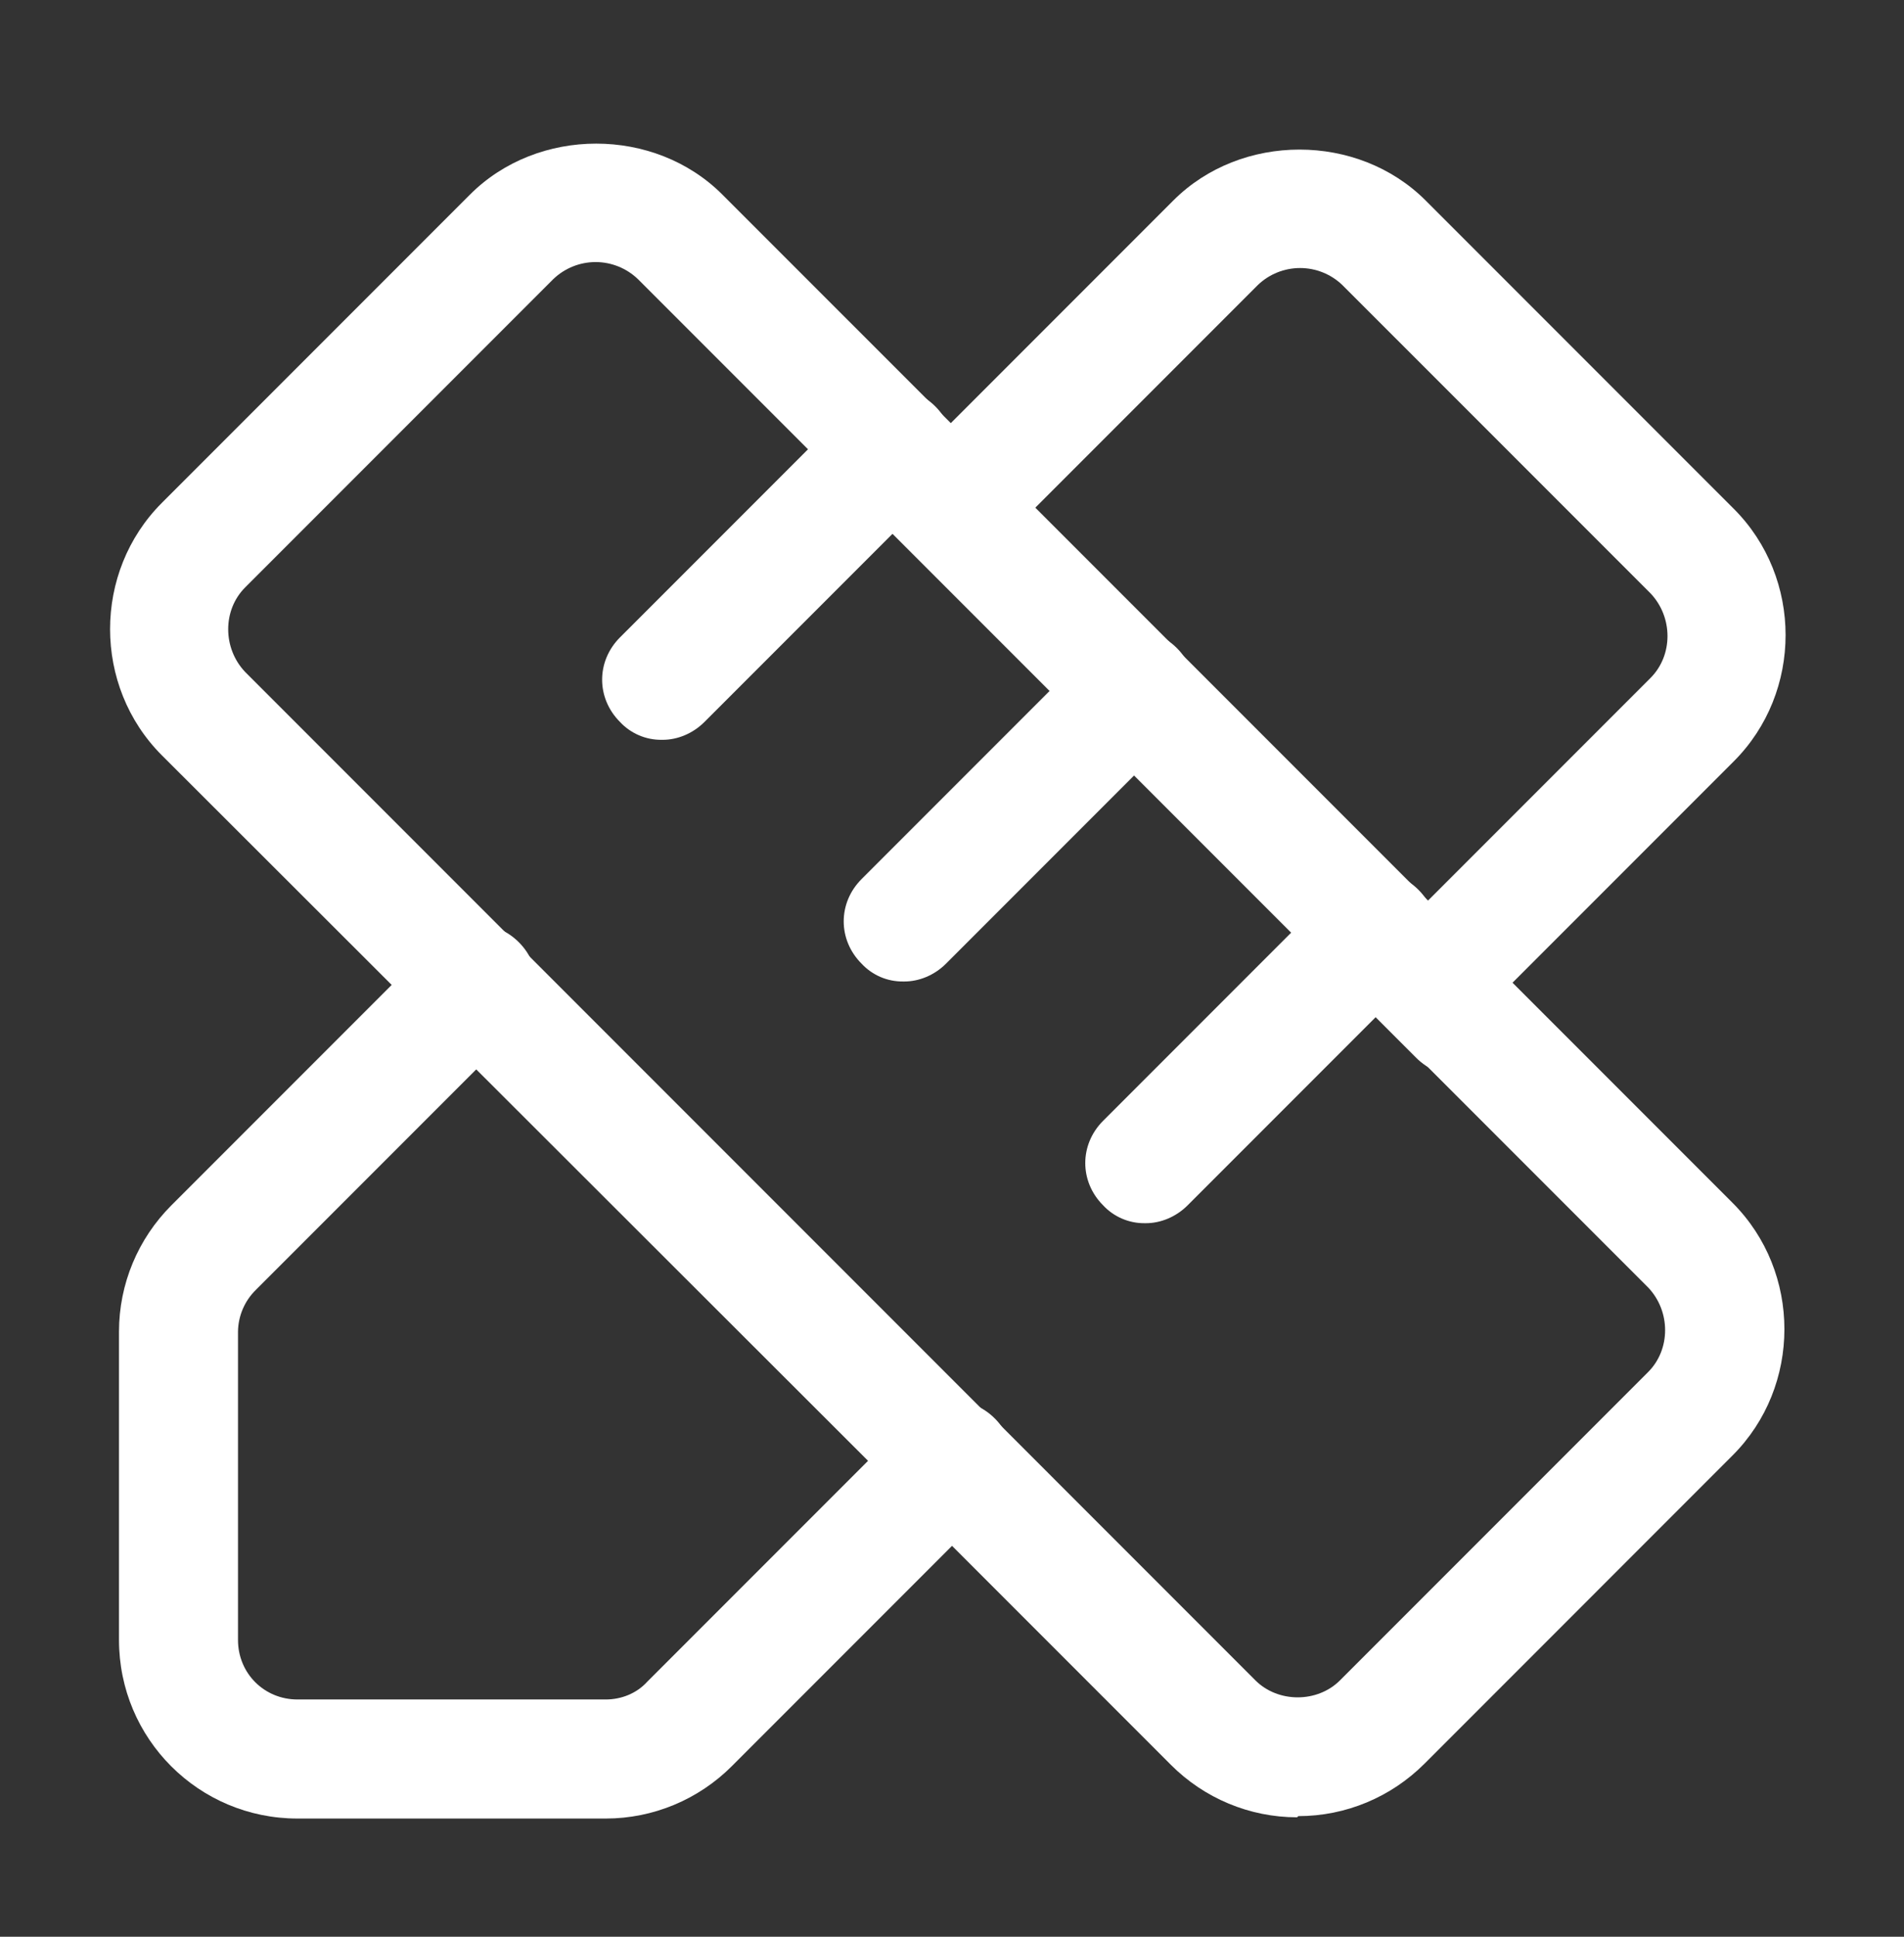 <svg width="60" height="61" viewBox="0 0 60 61" fill="none" xmlns="http://www.w3.org/2000/svg">
<rect x="0" y="0" width="60" height="61" fill="#333333" stroke="none"/>
<path d="M19.087 57.277H9.375C6.263 57.277 3.75 54.764 3.75 51.652V41.939C3.75 40.439 4.35 39.014 5.4 37.964L13.688 29.677C14.438 28.927 15.6 28.927 16.35 29.677C17.1 30.427 17.1 31.589 16.35 32.339L8.062 40.627C7.709 40.973 7.507 41.444 7.5 41.939V51.652C7.5 52.702 8.325 53.527 9.375 53.527H19.087C19.575 53.527 20.062 53.339 20.4 52.964L28.688 44.677C29.438 43.927 30.6 43.927 31.35 44.677C32.1 45.427 32.1 46.589 31.35 47.339L23.062 55.627C22.012 56.677 20.587 57.277 19.087 57.277ZM45.45 32.452C45.204 32.455 44.96 32.406 44.734 32.309C44.508 32.212 44.305 32.069 44.138 31.889C43.388 31.139 43.388 29.977 44.138 29.227L52.013 21.352C52.725 20.639 52.725 19.439 52.013 18.689L42.3 8.977C41.942 8.633 41.465 8.442 40.969 8.442C40.473 8.442 39.996 8.633 39.638 8.977L31.538 17.077C30.788 17.827 29.625 17.827 28.875 17.077C28.125 16.327 28.125 15.164 28.875 14.414L36.975 6.314C39.112 4.177 42.788 4.177 44.925 6.314L54.638 16.027C56.812 18.202 56.812 21.802 54.638 23.977L46.763 31.852C46.388 32.227 45.9 32.414 45.45 32.414V32.452Z" fill="white"/>
<path d="M40.875 57.238C39.375 57.238 37.95 56.638 36.9 55.588L28.688 47.376C27.938 46.626 27.938 45.463 28.688 44.713C29.438 43.963 30.6 43.963 31.35 44.713L39.562 52.926C40.275 53.638 41.513 53.638 42.225 52.926L51.938 43.213C52.65 42.501 52.65 41.301 51.938 40.551L43.725 32.338C42.975 31.588 42.975 30.426 43.725 29.676C44.475 28.926 45.638 28.926 46.388 29.676L54.6 37.888C56.775 40.063 56.775 43.663 54.6 45.838L44.888 55.551C43.837 56.601 42.413 57.201 40.913 57.201L40.875 57.238Z" fill="white"/>
<path d="M30.938 48.839C30.692 48.842 30.448 48.794 30.222 48.697C29.996 48.6 29.792 48.457 29.625 48.277L5.1 23.789C2.925 21.614 2.925 18.014 5.1 15.839L14.812 6.127C16.95 3.989 20.625 3.989 22.762 6.127L47.288 30.652C48.038 31.402 48.038 32.564 47.288 33.314C46.538 34.064 45.375 34.064 44.625 33.314L20.1 8.789C19.742 8.446 19.265 8.254 18.769 8.254C18.273 8.254 17.796 8.446 17.438 8.789L7.725 18.502C7.013 19.214 7.013 20.414 7.725 21.164L32.25 45.689C33 46.439 33 47.602 32.25 48.352C31.875 48.727 31.387 48.914 30.938 48.914V48.839Z" fill="white"/>
<path d="M20.85 23.301C20.604 23.304 20.36 23.255 20.134 23.158C19.908 23.061 19.704 22.918 19.537 22.738C18.787 21.988 18.787 20.826 19.537 20.076L26.812 12.801C27.562 12.051 28.725 12.051 29.475 12.801C30.225 13.551 30.225 14.713 29.475 15.463L22.2 22.738C21.825 23.113 21.337 23.301 20.887 23.301H20.85ZM28.462 30.913C28.216 30.916 27.972 30.868 27.746 30.771C27.52 30.674 27.317 30.531 27.15 30.351C26.4 29.601 26.4 28.438 27.15 27.688L34.425 20.413C35.175 19.663 36.337 19.663 37.087 20.413C37.837 21.163 37.837 22.326 37.087 23.076L29.812 30.351C29.437 30.726 28.95 30.913 28.5 30.913H28.462ZM36.075 38.526C35.829 38.529 35.585 38.48 35.359 38.383C35.133 38.286 34.929 38.143 34.762 37.963C34.012 37.213 34.012 36.051 34.762 35.301L42.037 28.026C42.787 27.276 43.95 27.276 44.7 28.026C45.45 28.776 45.45 29.938 44.7 30.688L37.425 37.963C37.05 38.338 36.562 38.526 36.112 38.526H36.075Z" fill="white"/>
</svg>
